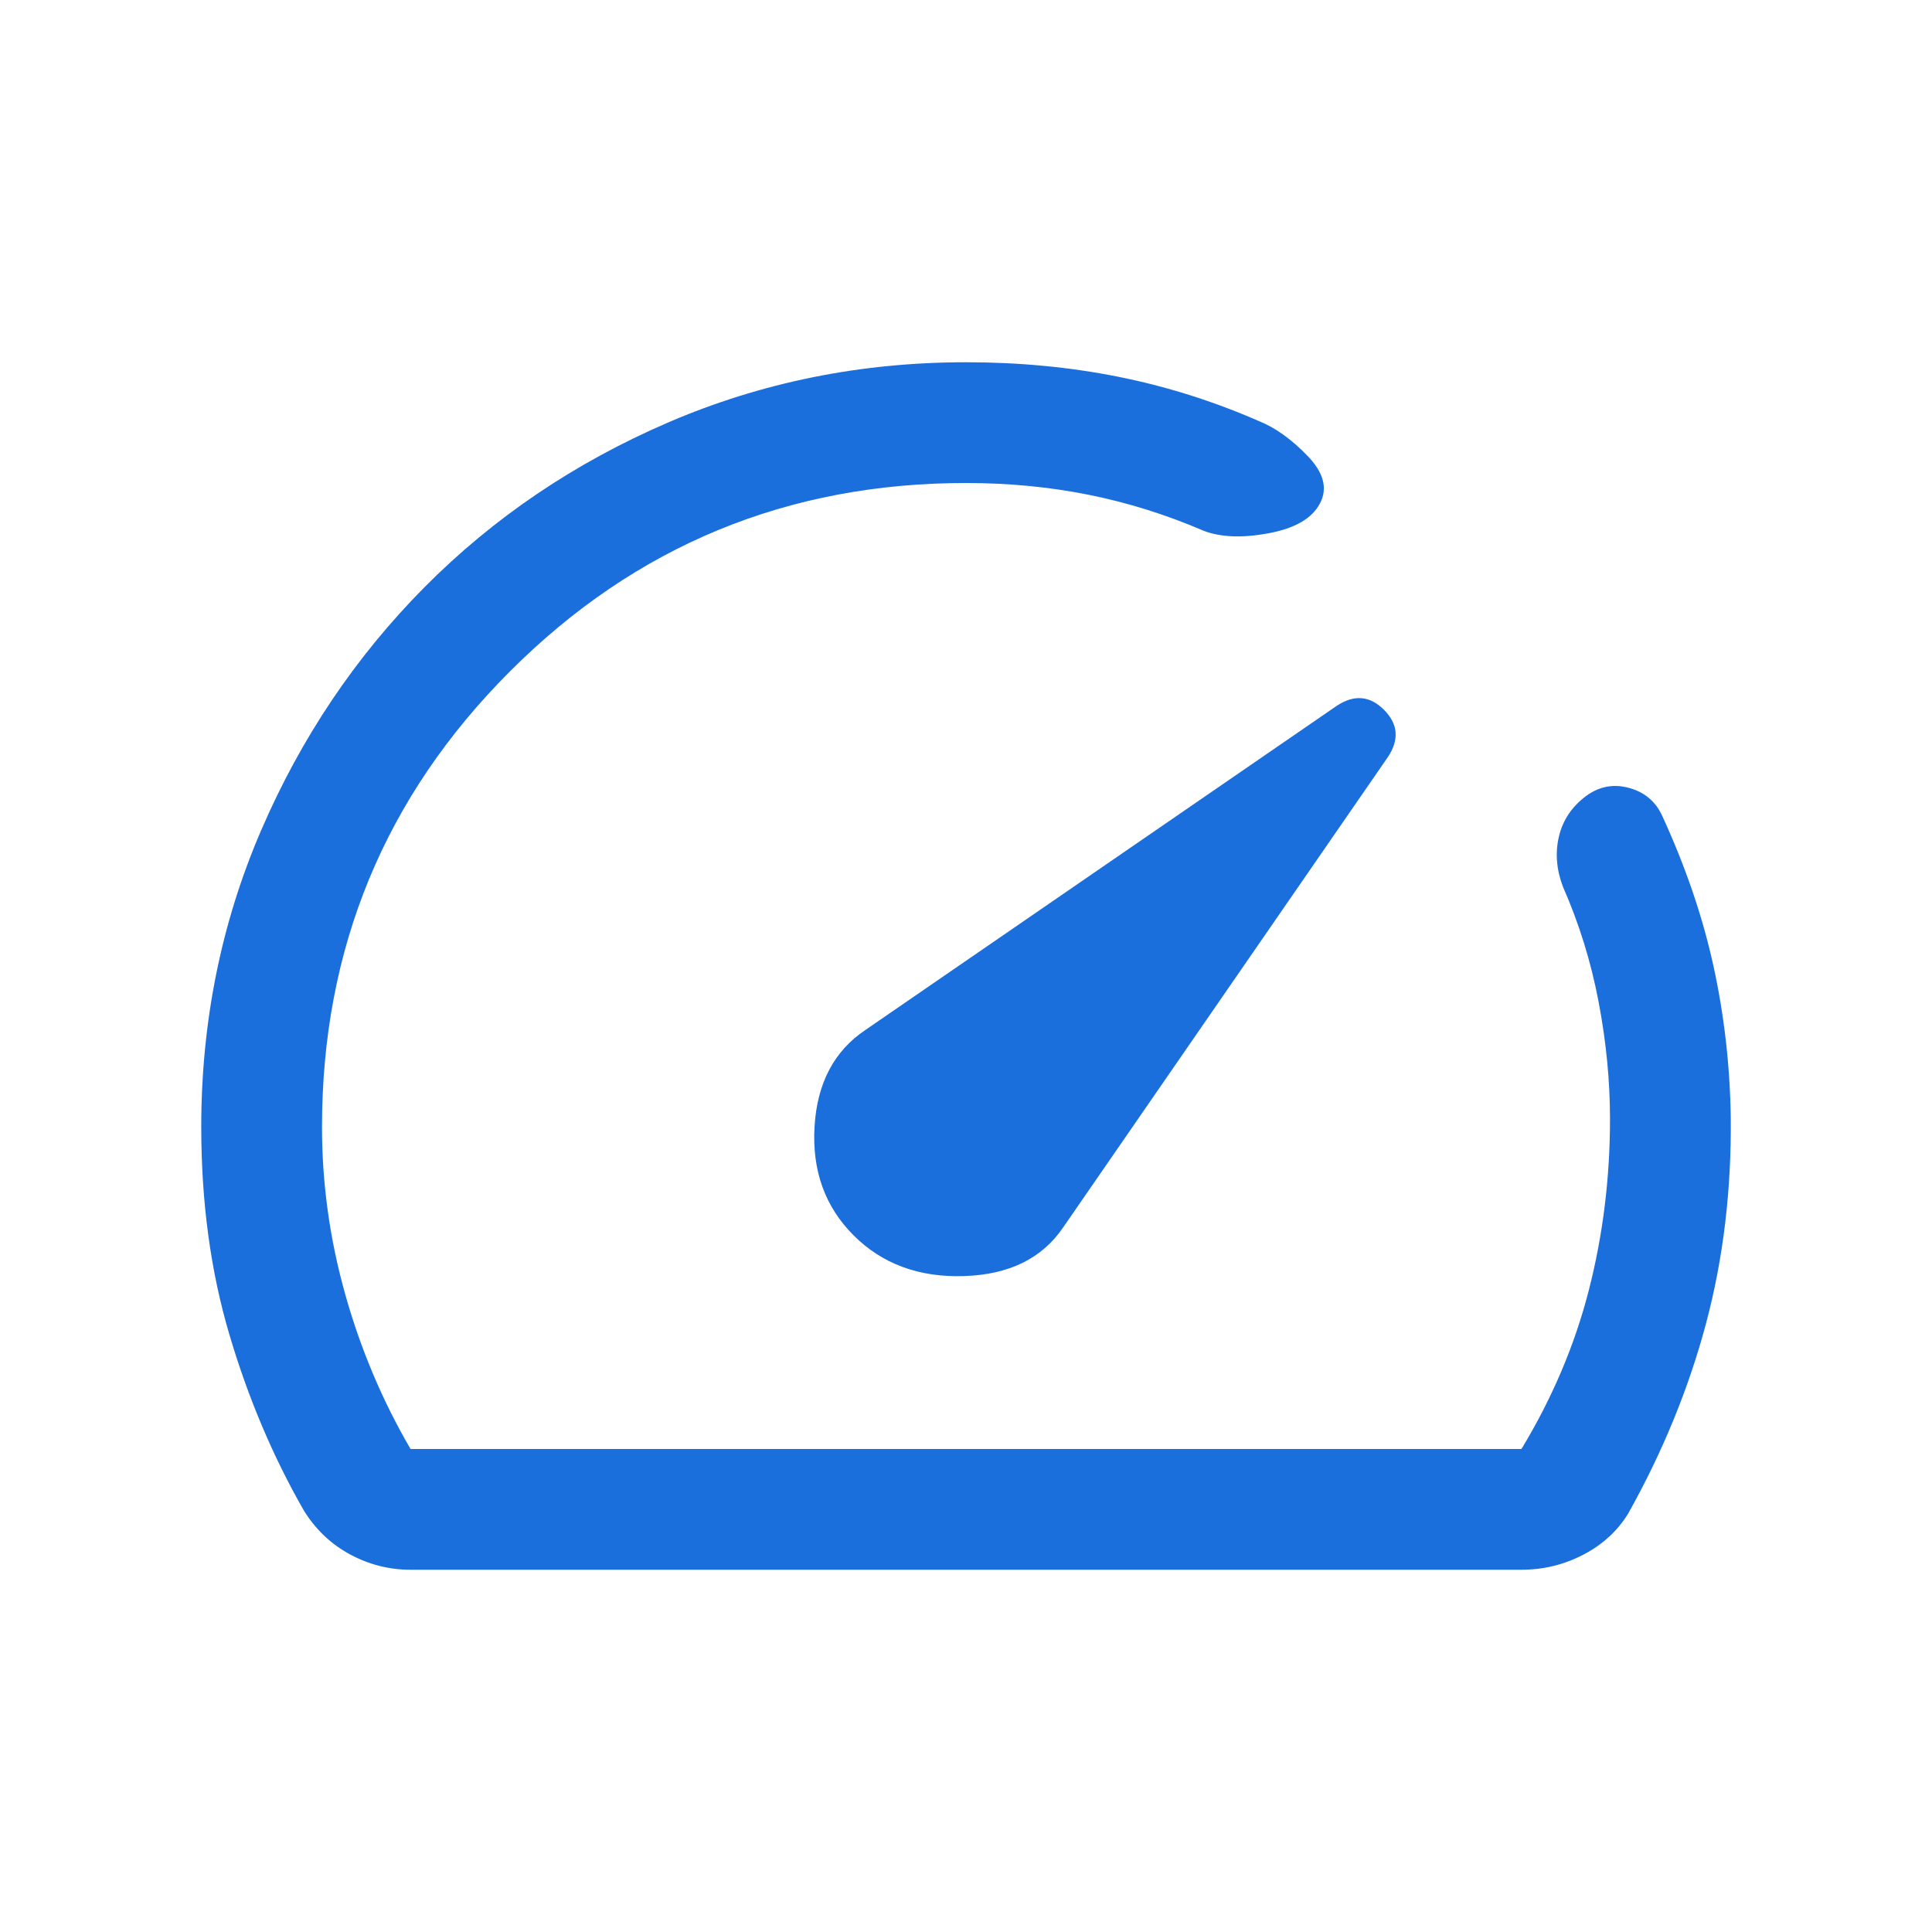 <svg xmlns="http://www.w3.org/2000/svg" height="24px" viewBox="0 -960 960 960" width="24px" fill="#1b6fdc"><path d="M424.15-346.15q21.31 21.3 54.89 20.23 33.57-1.08 49.27-24.23l161.33-233.69q8.59-12.93-1.95-23.47-10.54-10.53-23.49-1.96L430.15-448.31q-23.53 15.7-25.42 48.27-1.88 32.58 19.42 53.89ZM480-780q39.46 0 75.42 7.16 35.97 7.15 70.12 22.07 12.15 4.85 24.19 17.31 12.04 12.46 6.15 23.61-5.88 11.16-25.42 14.81-19.54 3.66-32.3-1.19-28.08-12.08-57.24-17.92Q511.77-720 480-720q-133 0-226.5 93.5T160-400q0 42 11.5 83t32.5 77h552q23-38 33.5-79t10.5-85q0-28.31-5.65-58.12-5.66-29.8-17.74-57.27-4.84-12.76-2-24.92 2.85-12.15 13.46-20.13 9.85-7.25 21.51-4.02 11.65 3.23 16.5 14.15 17.3 37.69 25.3 74.19t8.62 74.89q.61 54.31-12.23 102.65-12.85 48.35-38.69 94.58-7.93 13-22.31 20.5Q772.38-180 756-180H204q-16 0-30.19-7.69-14.19-7.7-22.89-21.85-22.92-40-36.92-87.23Q100-344 100-400q0-78.38 29.74-147.37 29.74-68.99 81.19-120.85 51.46-51.86 120.99-81.82Q401.46-780 480-780Zm4.31 295.69Z"/></svg>